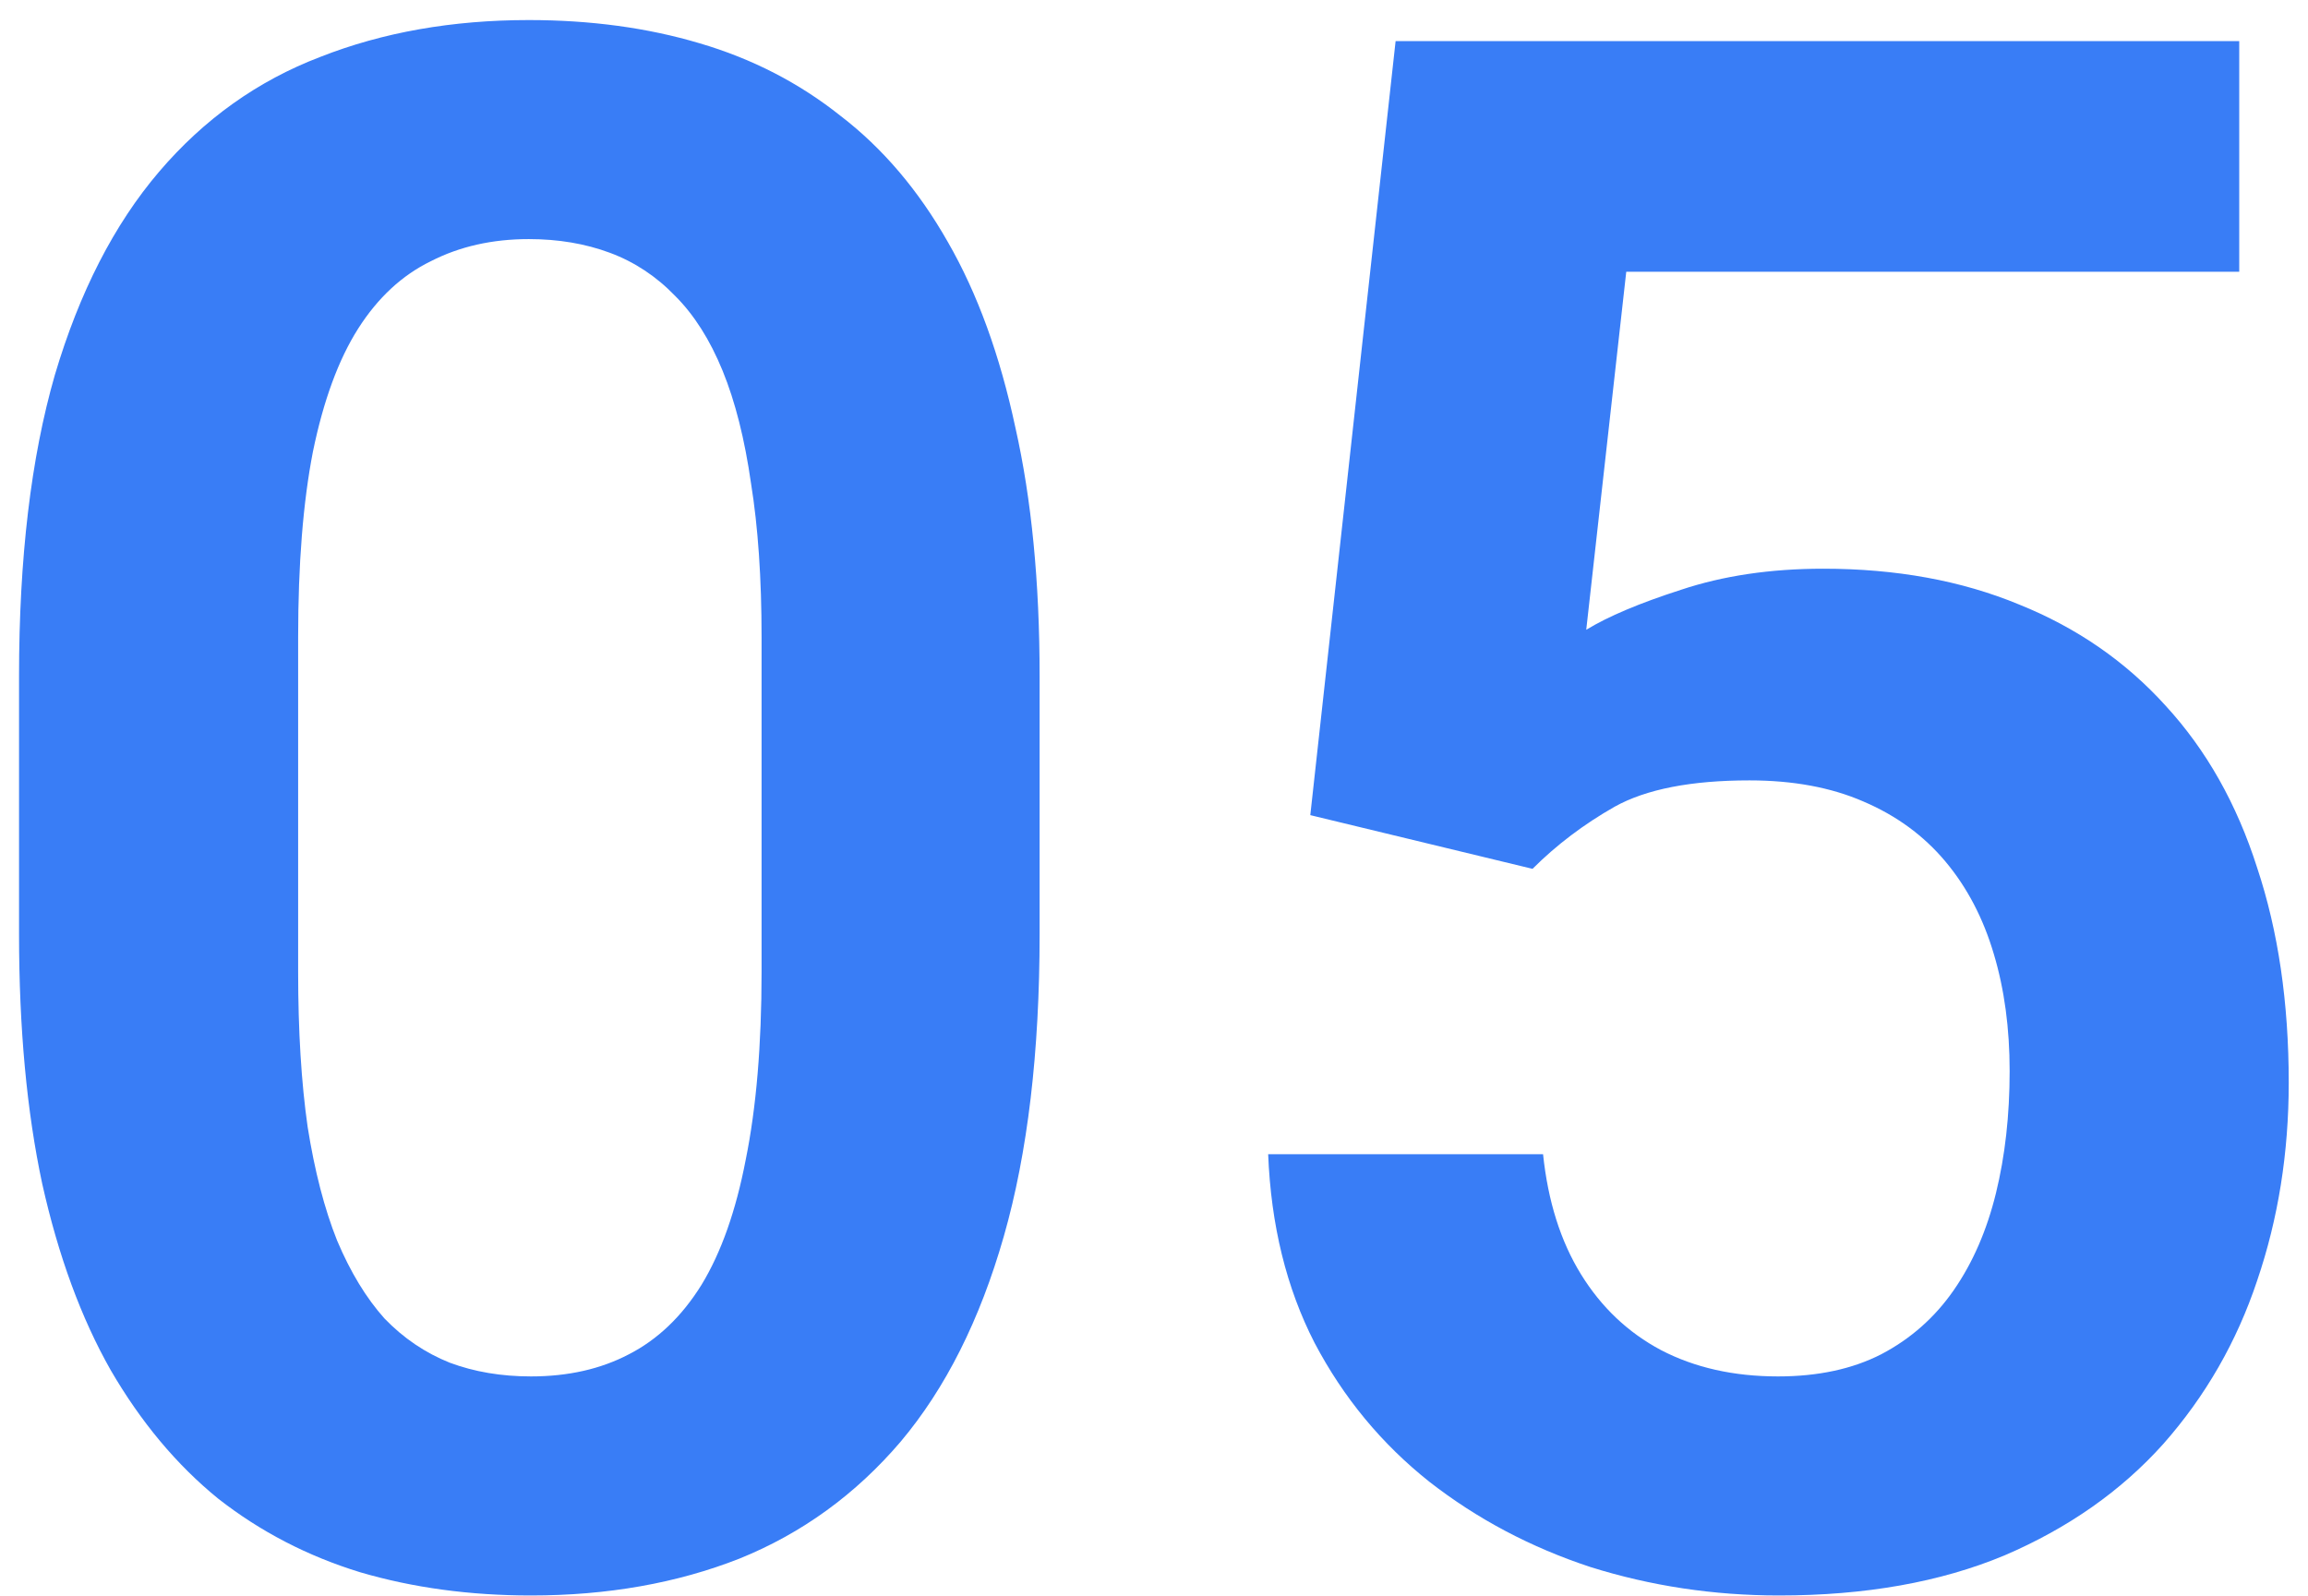 <svg width="107" height="74" viewBox="0 0 107 74" fill="none" xmlns="http://www.w3.org/2000/svg">
<path d="M71.049 40.285L60.746 37.795L64.701 1.906H103.812V12.6H75.394L73.539 29.201C74.548 28.583 76.013 27.964 77.934 27.346C79.887 26.695 82.084 26.369 84.525 26.369C87.911 26.369 90.938 26.922 93.607 28.029C96.277 29.104 98.539 30.666 100.395 32.717C102.283 34.768 103.699 37.274 104.643 40.236C105.619 43.166 106.107 46.486 106.107 50.197C106.107 53.453 105.619 56.512 104.643 59.377C103.699 62.209 102.25 64.732 100.297 66.945C98.344 69.126 95.886 70.852 92.924 72.121C89.962 73.358 86.478 73.977 82.475 73.977C79.447 73.977 76.534 73.537 73.734 72.658C70.967 71.747 68.477 70.428 66.264 68.703C64.05 66.945 62.276 64.797 60.941 62.258C59.639 59.719 58.923 56.805 58.793 53.518H71.537C71.765 55.699 72.351 57.554 73.295 59.084C74.239 60.614 75.476 61.786 77.006 62.6C78.568 63.413 80.375 63.82 82.426 63.82C84.281 63.82 85.876 63.478 87.211 62.795C88.578 62.079 89.701 61.086 90.58 59.816C91.459 58.547 92.11 57.05 92.533 55.324C92.956 53.599 93.168 51.711 93.168 49.66C93.168 47.675 92.924 45.868 92.436 44.24C91.947 42.58 91.199 41.148 90.189 39.943C89.18 38.739 87.911 37.811 86.381 37.16C84.883 36.509 83.126 36.184 81.107 36.184C78.406 36.184 76.322 36.59 74.857 37.404C73.425 38.218 72.156 39.178 71.049 40.285Z" fill="#397DF6"/>
<path d="M48.197 31.35V43.312C48.197 48.781 47.644 53.453 46.537 57.326C45.43 61.2 43.835 64.374 41.752 66.848C39.669 69.289 37.178 71.096 34.281 72.268C31.384 73.407 28.162 73.977 24.613 73.977C21.781 73.977 19.145 73.618 16.703 72.902C14.262 72.154 12.065 71.014 10.111 69.484C8.191 67.922 6.531 65.936 5.131 63.527C3.764 61.118 2.706 58.238 1.957 54.885C1.241 51.532 0.883 47.675 0.883 43.312V31.35C0.883 25.881 1.436 21.226 2.543 17.385C3.682 13.544 5.294 10.402 7.377 7.961C9.46 5.52 11.95 3.745 14.848 2.639C17.745 1.499 20.967 0.93 24.516 0.93C27.38 0.93 30.017 1.288 32.426 2.004C34.867 2.72 37.048 3.843 38.969 5.373C40.922 6.87 42.582 8.824 43.949 11.232C45.316 13.609 46.358 16.473 47.074 19.826C47.823 23.146 48.197 26.988 48.197 31.35ZM35.307 45.07V29.543C35.307 26.809 35.144 24.432 34.818 22.414C34.525 20.363 34.086 18.622 33.5 17.189C32.914 15.757 32.182 14.602 31.303 13.723C30.424 12.811 29.415 12.144 28.275 11.721C27.136 11.297 25.883 11.086 24.516 11.086C22.823 11.086 21.309 11.428 19.975 12.111C18.64 12.762 17.517 13.804 16.605 15.236C15.694 16.669 14.994 18.573 14.506 20.949C14.05 23.293 13.822 26.158 13.822 29.543V45.07C13.822 47.805 13.969 50.197 14.262 52.248C14.587 54.299 15.043 56.057 15.629 57.522C16.247 58.986 16.98 60.191 17.826 61.135C18.705 62.046 19.714 62.73 20.854 63.185C21.993 63.609 23.246 63.82 24.613 63.82C26.338 63.82 27.852 63.478 29.154 62.795C30.489 62.111 31.612 61.037 32.523 59.572C33.435 58.075 34.118 56.138 34.574 53.762C35.062 51.353 35.307 48.456 35.307 45.07Z" fill="#397DF6"/>
</svg>
